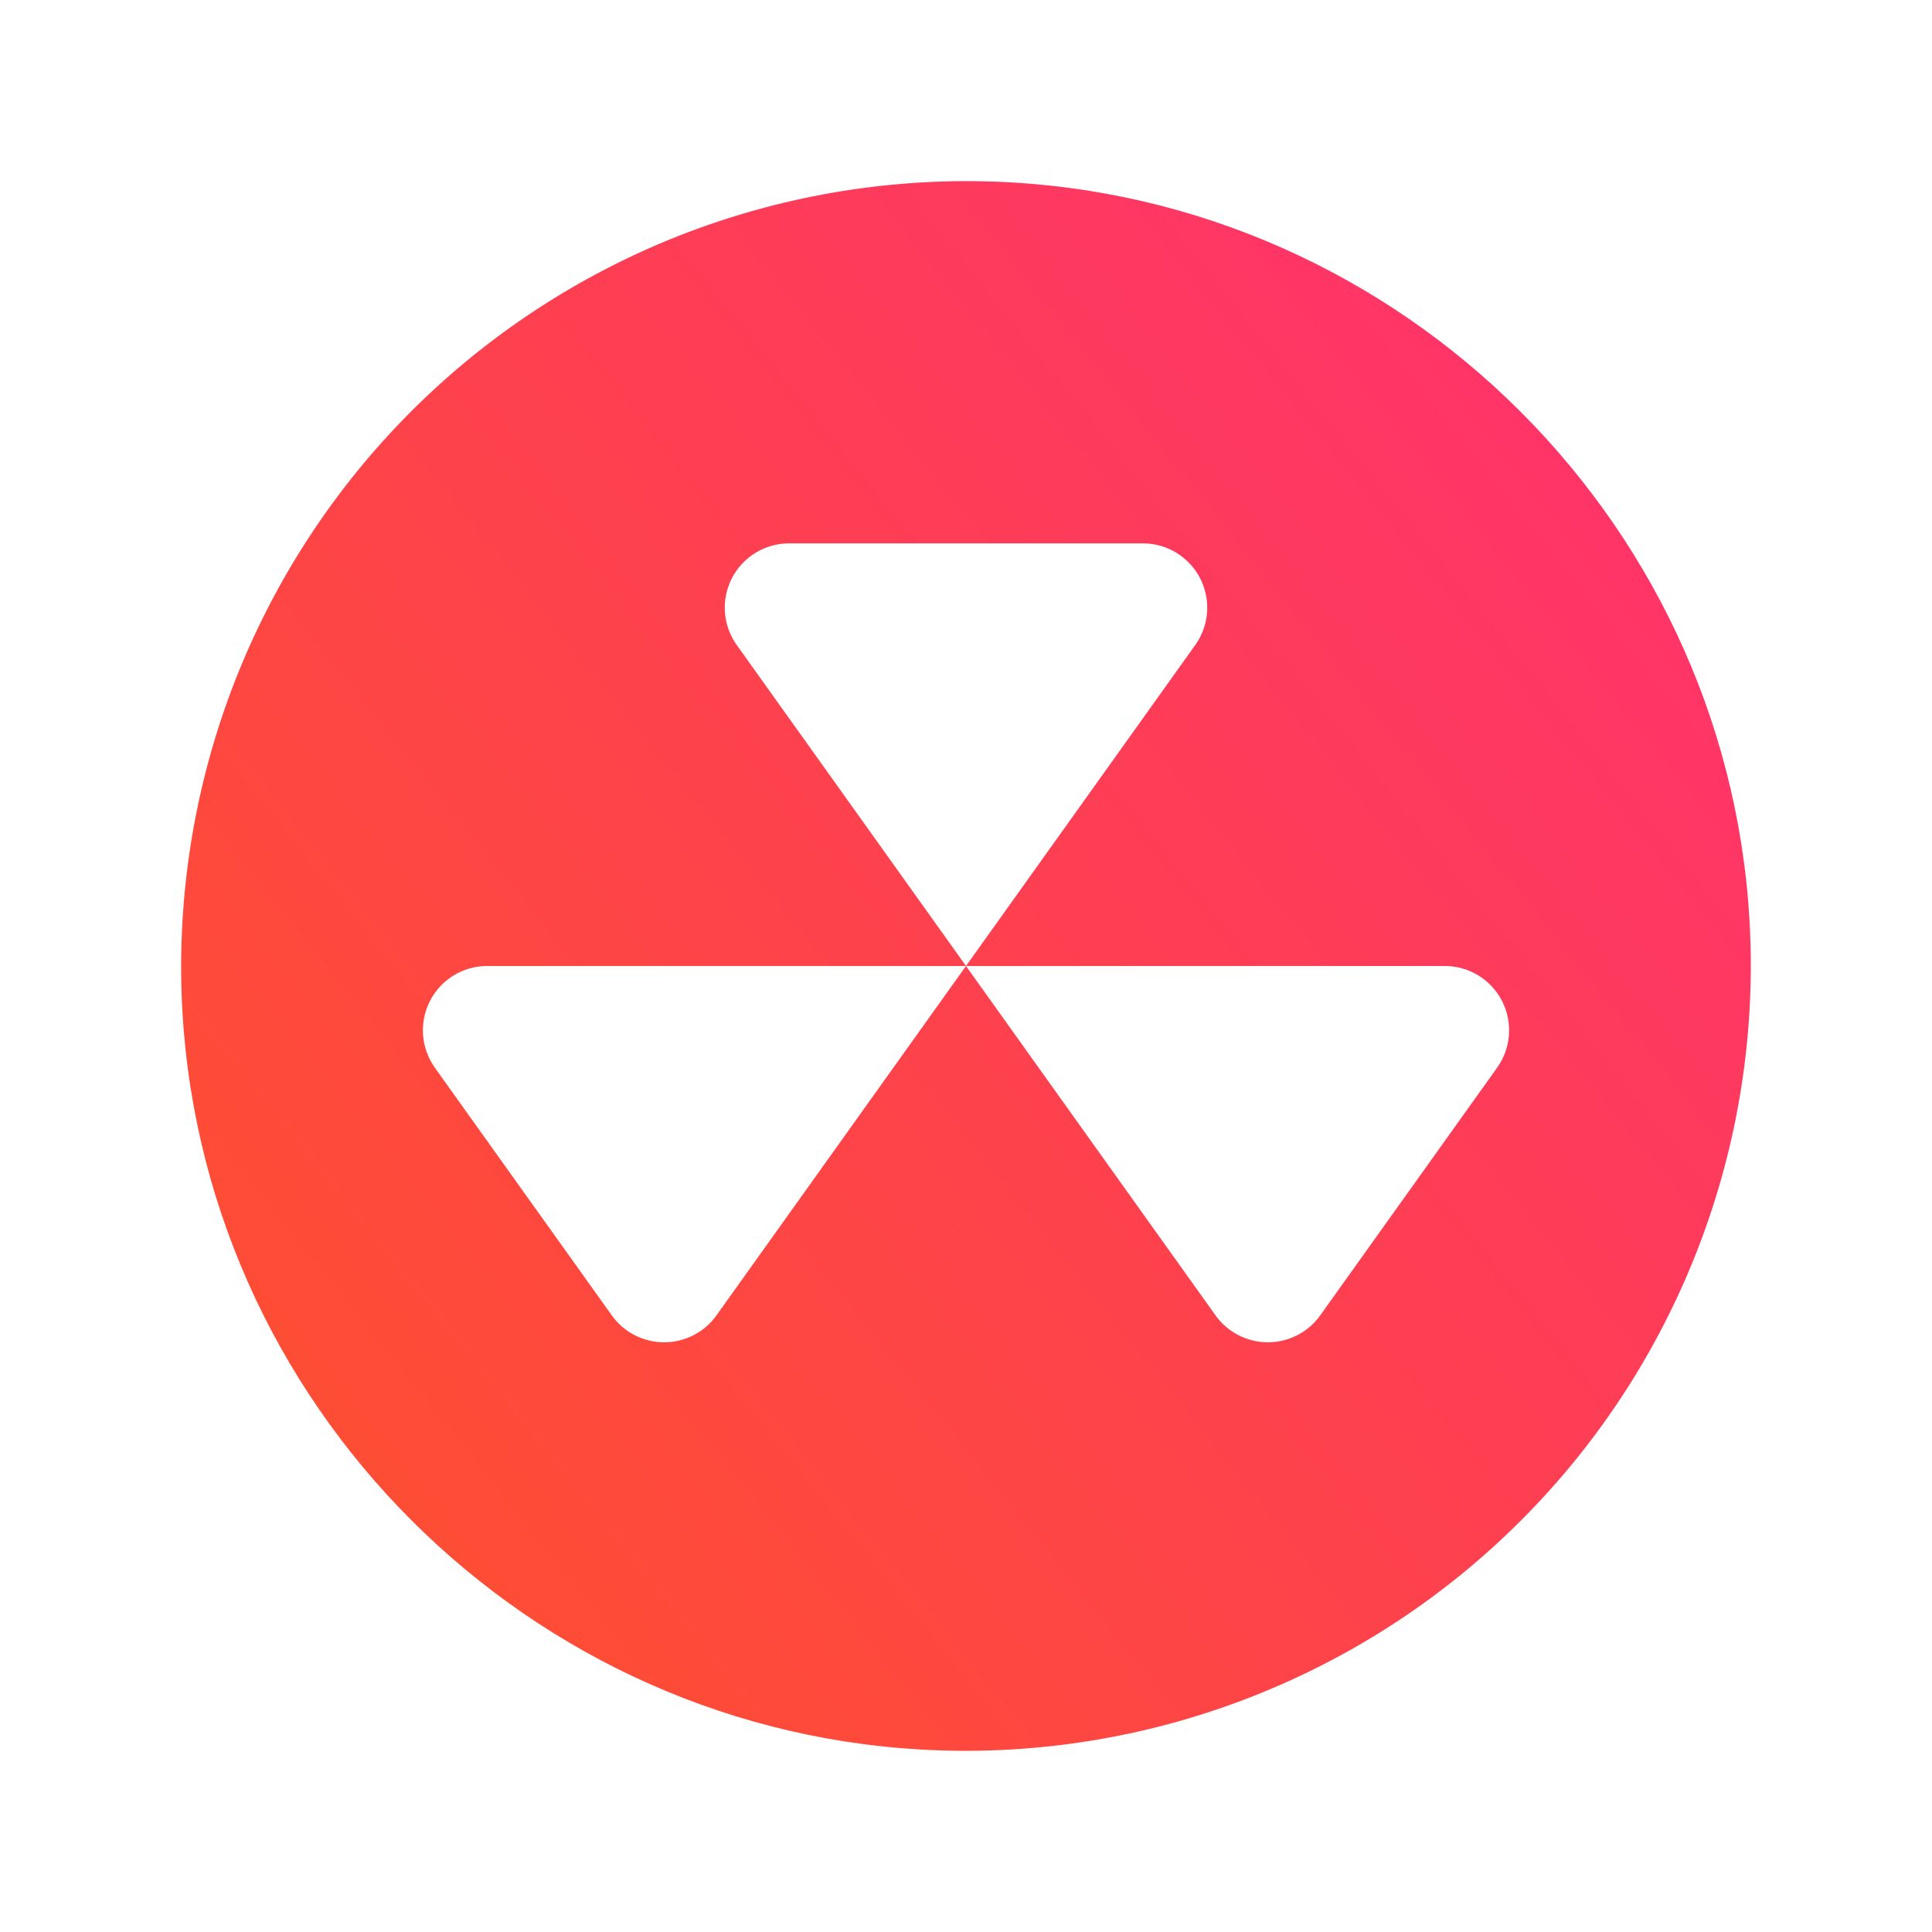 <svg width="32" height="32" viewBox="0 0 32 32" fill="none" xmlns="http://www.w3.org/2000/svg">
<path d="M28.992 15.569C28.771 8.757 23.242 3.229 16.431 3.007C14.653 2.95 12.882 3.258 11.227 3.912C9.573 4.567 8.07 5.554 6.812 6.812C5.554 8.07 4.567 9.573 3.912 11.227C3.258 12.882 2.95 14.653 3.007 16.431C3.229 23.242 8.757 28.771 15.569 28.992C17.347 29.05 19.118 28.742 20.773 28.087C22.427 27.433 23.93 26.447 25.188 25.188C26.447 23.93 27.433 22.427 28.087 20.773C28.742 19.118 29.05 17.347 28.992 15.569ZM24.797 17.684L21.866 21.788C21.768 21.925 21.638 22.038 21.487 22.115C21.336 22.192 21.169 22.233 21 22.233C20.831 22.233 20.664 22.192 20.513 22.115C20.362 22.038 20.232 21.925 20.134 21.788L16 16L11.866 21.788C11.768 21.925 11.638 22.038 11.487 22.115C11.336 22.192 11.169 22.233 11 22.233C10.831 22.233 10.664 22.192 10.513 22.115C10.362 22.038 10.232 21.925 10.134 21.788L7.202 17.684C7.089 17.524 7.021 17.337 7.007 17.142C6.993 16.947 7.033 16.752 7.122 16.578C7.212 16.404 7.347 16.258 7.514 16.156C7.681 16.054 7.873 16 8.069 16H16L12.203 10.684C12.089 10.524 12.021 10.337 12.007 10.142C11.993 9.947 12.033 9.752 12.122 9.578C12.212 9.404 12.347 9.258 12.514 9.156C12.681 9.054 12.873 9 13.069 9H18.931C19.127 9 19.319 9.054 19.486 9.156C19.652 9.258 19.788 9.404 19.878 9.578C19.967 9.752 20.007 9.947 19.993 10.142C19.979 10.337 19.911 10.524 19.797 10.684L16 16H23.931C24.127 16 24.319 16.054 24.486 16.156C24.652 16.258 24.788 16.404 24.878 16.578C24.967 16.752 25.007 16.947 24.993 17.142C24.979 17.337 24.911 17.524 24.797 17.684Z" fill="url(#paint0_linear_53_1262)"/>
<defs>
<linearGradient id="paint0_linear_53_1262" x1="43.009" y1="-8.554" x2="2.736" y2="23.842" gradientUnits="userSpaceOnUse">
<stop stop-color="#FF1F96"/>
<stop offset="1" stop-color="#FE4F30"/>
</linearGradient>
</defs>
</svg>
